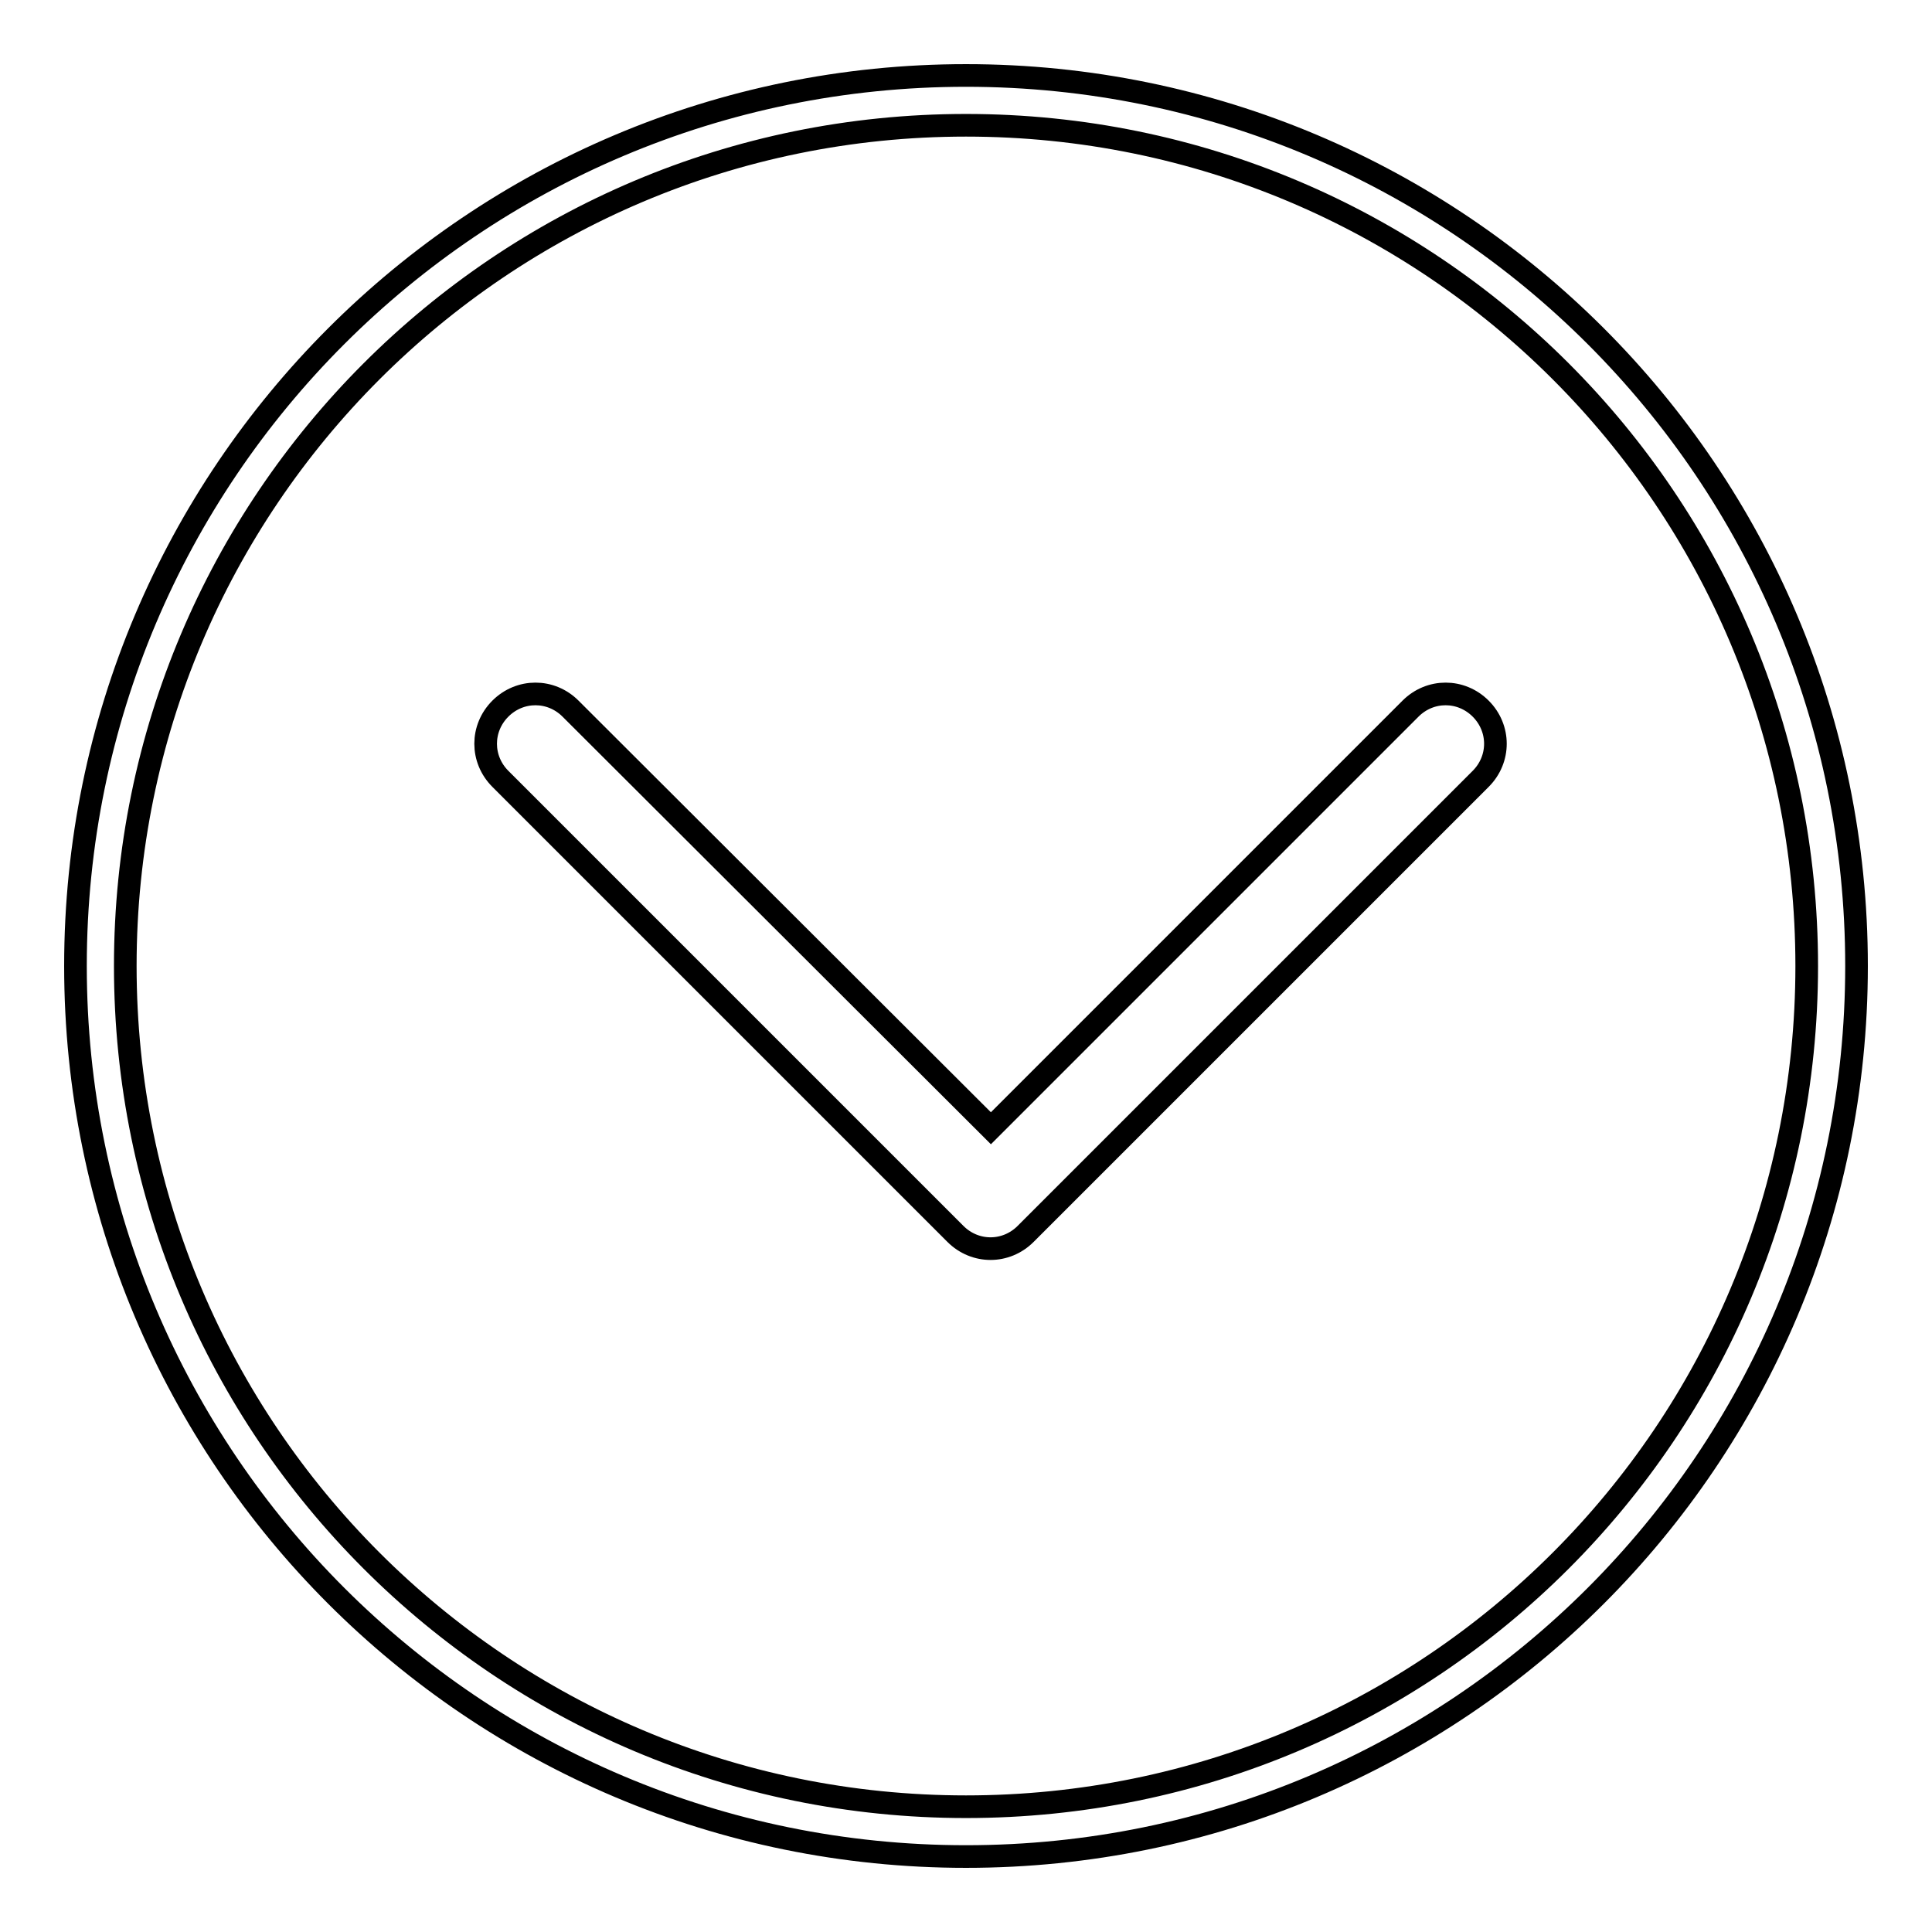 <?xml version="1.0" encoding="utf-8"?>
<!-- Svg Vector Icons : http://www.onlinewebfonts.com/icon -->
<!DOCTYPE svg PUBLIC "-//W3C//DTD SVG 1.1//EN" "http://www.w3.org/Graphics/SVG/1.1/DTD/svg11.dtd">
<svg version="1.1" xmlns="http://www.w3.org/2000/svg" xmlns:xlink="http://www.w3.org/1999/xlink" x="0px" y="0px" viewBox="0 0 256 256" enable-background="new 0 0 256 256" xml:space="preserve">
<g><g><path stroke-width="3" fill-opacity="0" stroke="#000000"  d="M128,10C62.8,10,10,62.8,10,128c0,65.2,52.8,118,118,118c65.2,0,118-52.8,118-118C246,62.8,193.2,10,128,10z M128,239.4c-61.6,0-111.4-49.9-111.4-111.4S66.4,16.6,128,16.6S239.4,66.4,239.4,128S189.6,239.4,128,239.4z M186.9,93.9l-55.6,55.6L75.6,93.9c-2.6-2.6-6.7-2.6-9.3,0c-2.6,2.6-2.6,6.7,0,9.3l60.3,60.3c2.6,2.6,6.7,2.6,9.3,0l60.3-60.3c2.6-2.6,2.6-6.7,0-9.3C193.6,91.3,189.5,91.3,186.9,93.9z"/></g></g>
</svg>